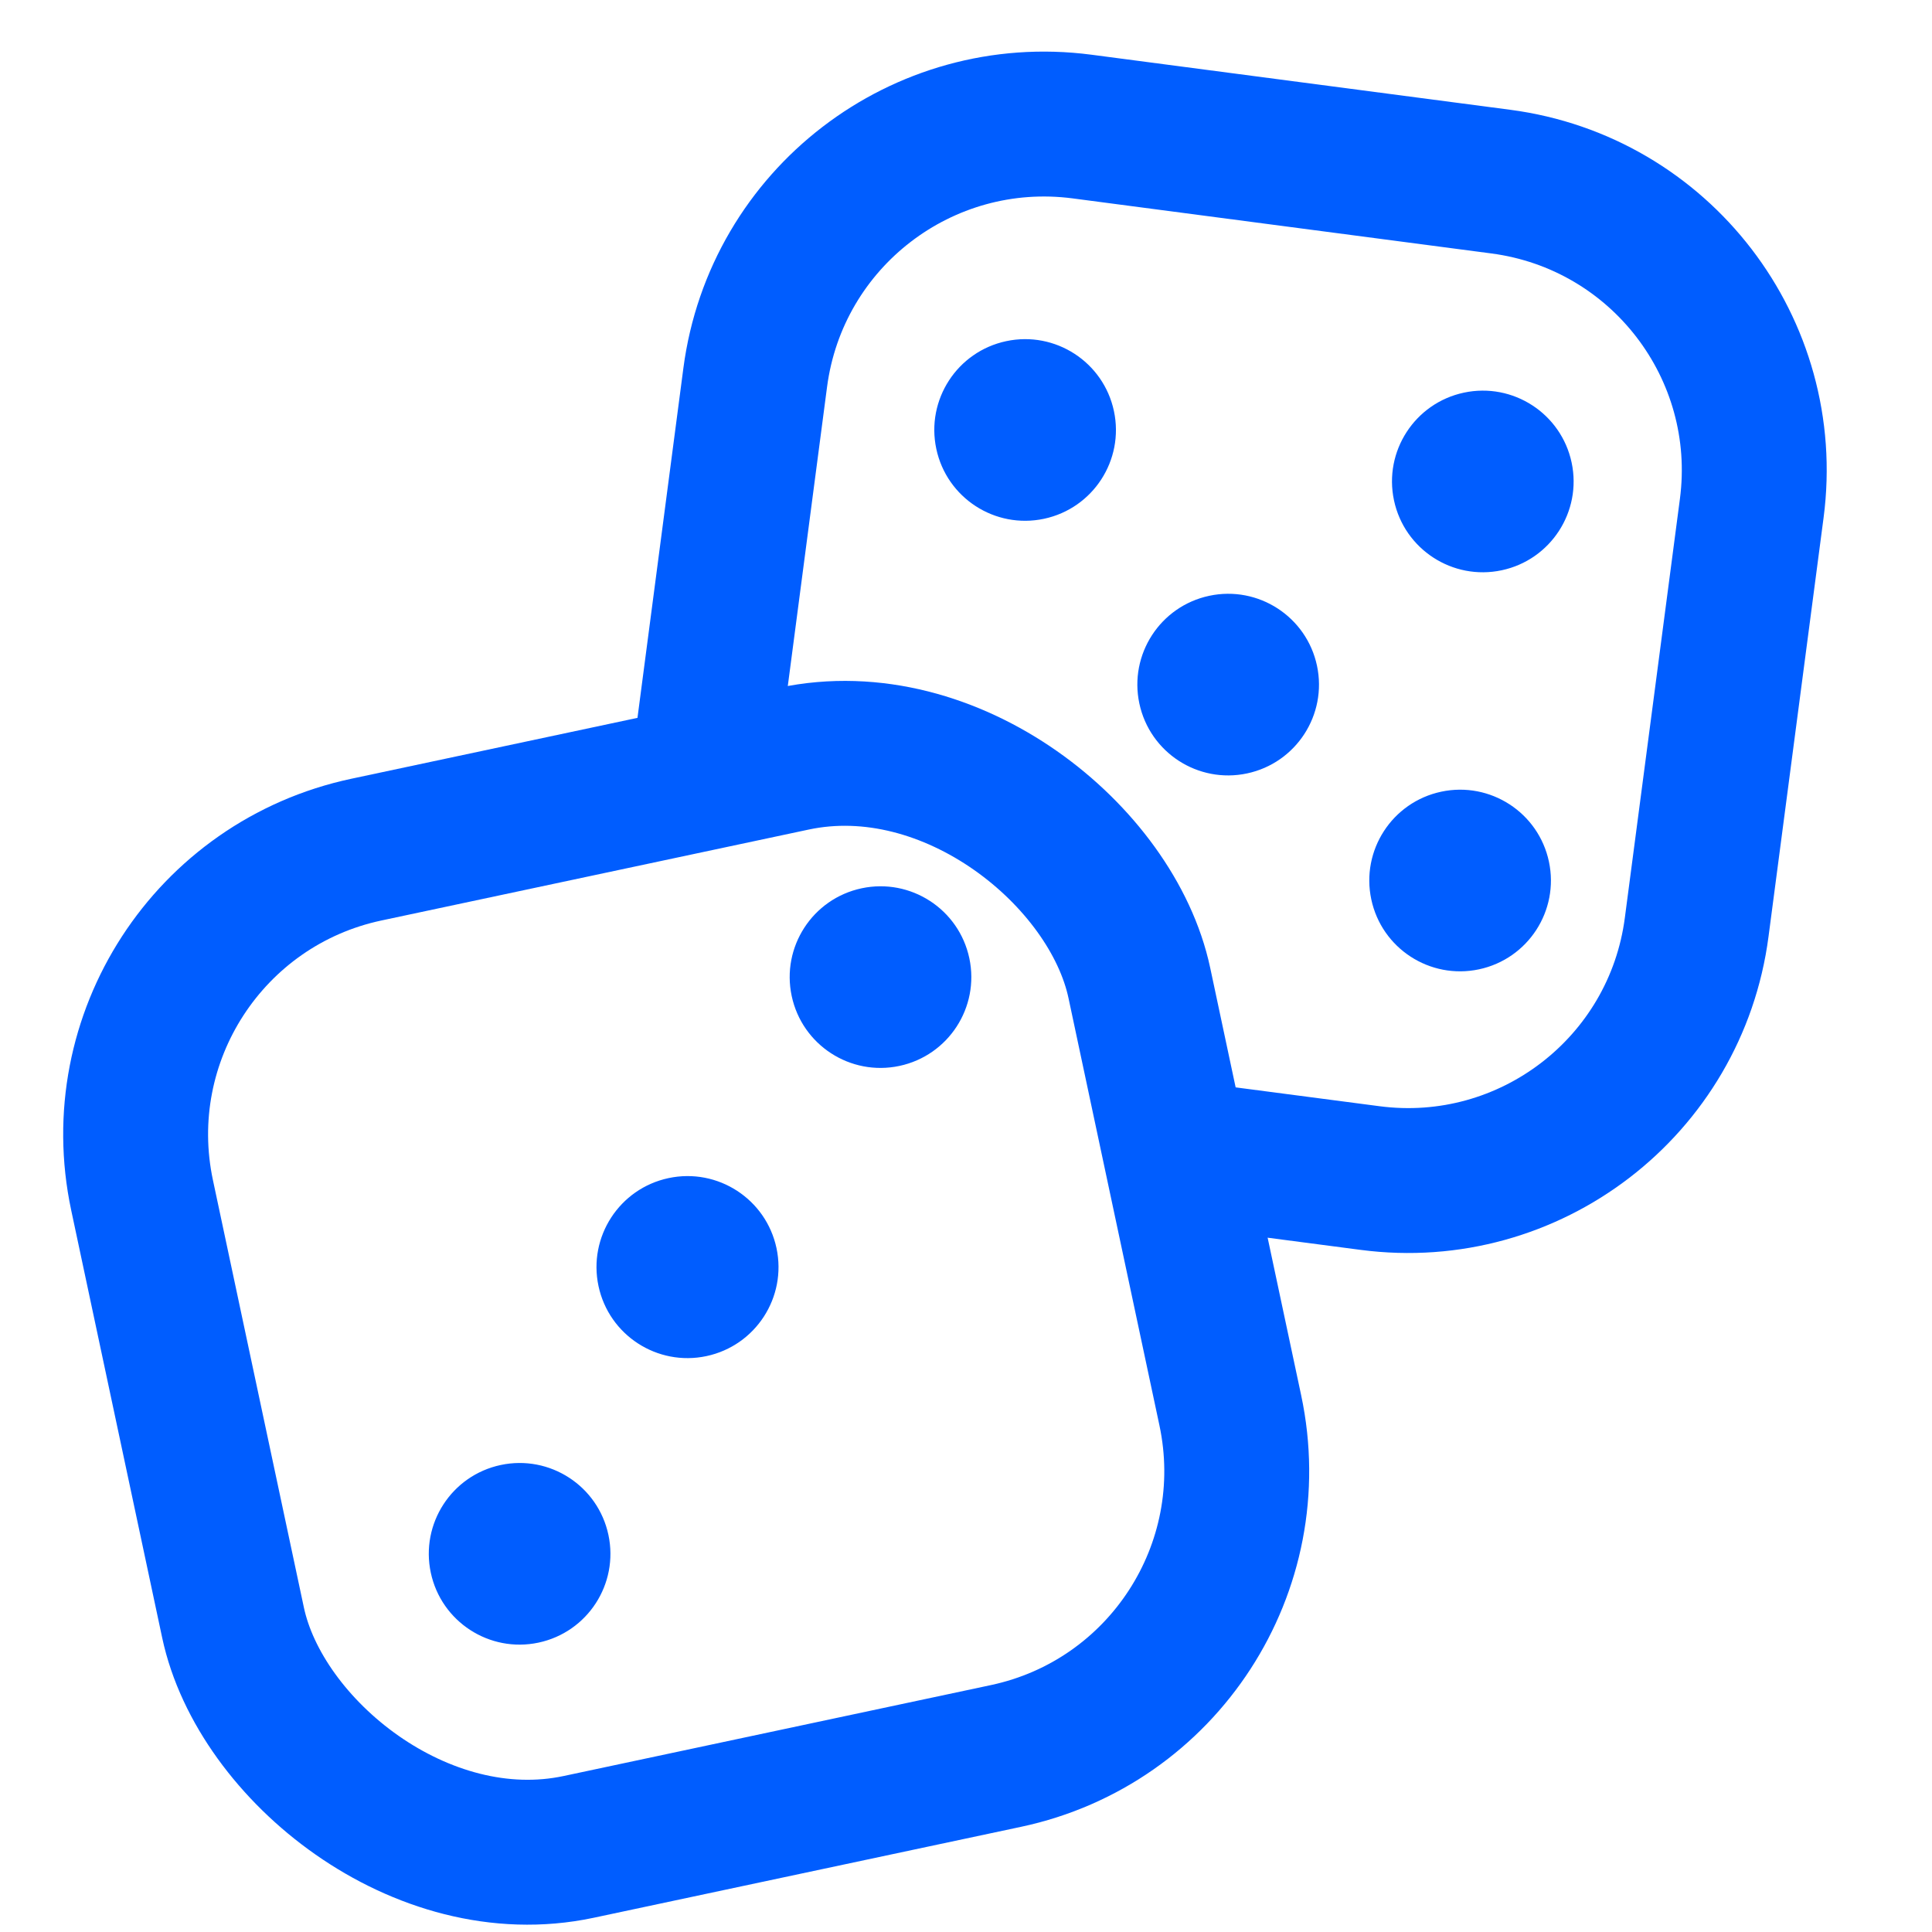 <svg width="20" height="20" viewBox="0 0 20 20" fill="none" xmlns="http://www.w3.org/2000/svg">
<path d="M7.251 8.228L7.818 3.908C8.035 2.256 9.549 1.094 11.201 1.31L15.536 1.88C17.188 2.097 18.351 3.611 18.134 5.262L17.564 9.598C17.348 11.249 15.833 12.412 14.182 12.195L12.014 11.911" stroke="#005DFF" stroke-width="1.5"/>
<rect x="0.843" y="9.423" width="10.555" height="10.555" rx="3.016" transform="rotate(-12.014 0.843 9.423)" stroke="#005DFF" stroke-width="1.5"/>
<circle cx="10.612" cy="4.451" r="0.94" transform="rotate(-12.014 10.612 4.451)" fill="#005DFF"/>
<ellipse cx="9.115" cy="10.115" rx="0.94" ry="0.94" transform="rotate(-12.014 9.115 10.115)" fill="#005DFF"/>
<circle cx="7.117" cy="13.117" r="0.942" transform="rotate(-12.014 7.117 13.117)" fill="#005DFF"/>
<circle cx="5.379" cy="16.085" r="0.94" transform="rotate(-12.014 5.379 16.085)" fill="#005DFF"/>
<circle cx="15.35" cy="4.984" r="0.94" transform="rotate(-12.014 15.35 4.984)" fill="#005DFF"/>
<circle cx="15.115" cy="9.115" r="0.94" transform="rotate(-12.014 15.115 9.115)" fill="#005DFF"/>
<circle cx="12.714" cy="7.087" r="0.94" transform="rotate(-12.014 12.714 7.087)" fill="#005DFF"/>
</svg>
